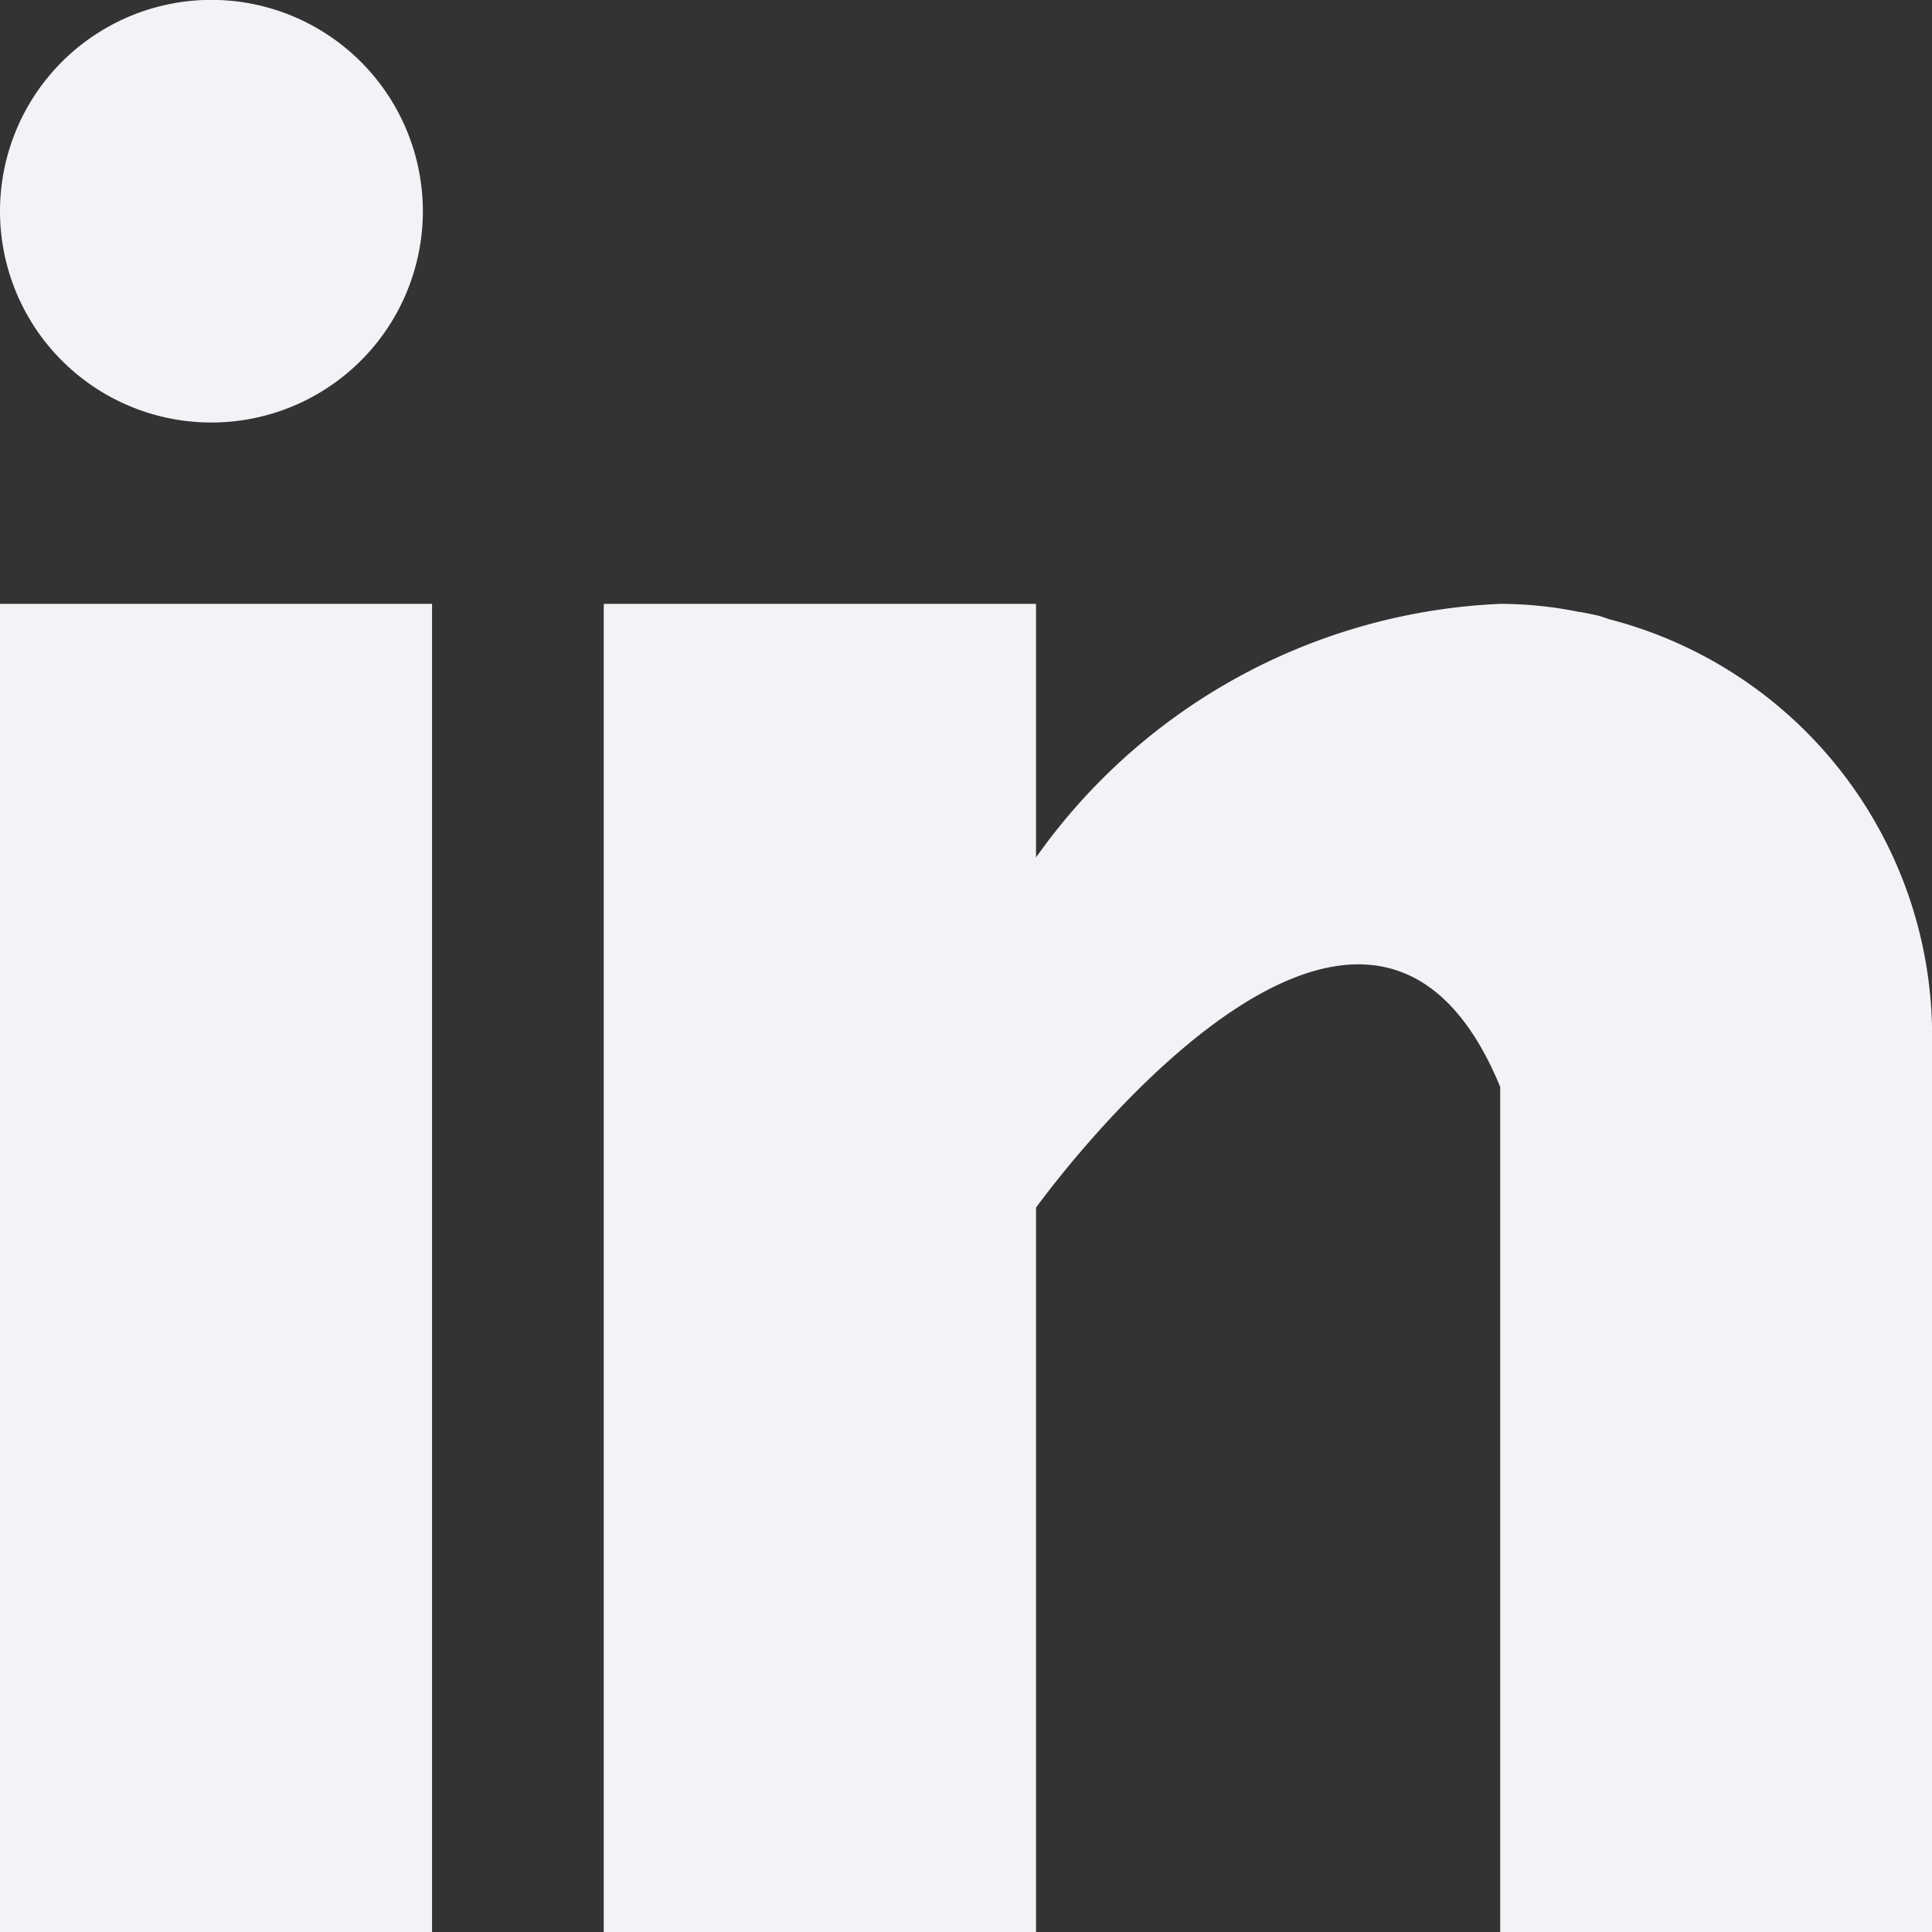 <svg xmlns="http://www.w3.org/2000/svg" width="16" height="16.002" viewBox="0 0 16 16.002">
    <rect x="0" y="0" width="16" height="16.002" fill="#333333" stroke="none"/>
    <path fill="#f1f3f6" d="M-8329.941-2468v-7c-1.141-2.766-3.844 1-3.844 1v6h-3.58v-11h3.58v2.1a4.969 4.969 0 0 1 3.844-2.1 3.244 3.244 0 0 1 .644.065c.048.006.095.017.144.027s.076.023.114.035a3.565 3.565 0 0 1 2.675 3.448v7.425zm-12.424 0v-11h3.578v11zm0-14.252a1.751 1.751 0 0 1 1.752-1.75 1.752 1.752 0 0 1 1.75 1.75 1.751 1.751 0 0 1-1.75 1.75 1.75 1.75 0 0 1-1.752-1.749z" transform="translate(8342.365 2484.001)"/>
</svg>

